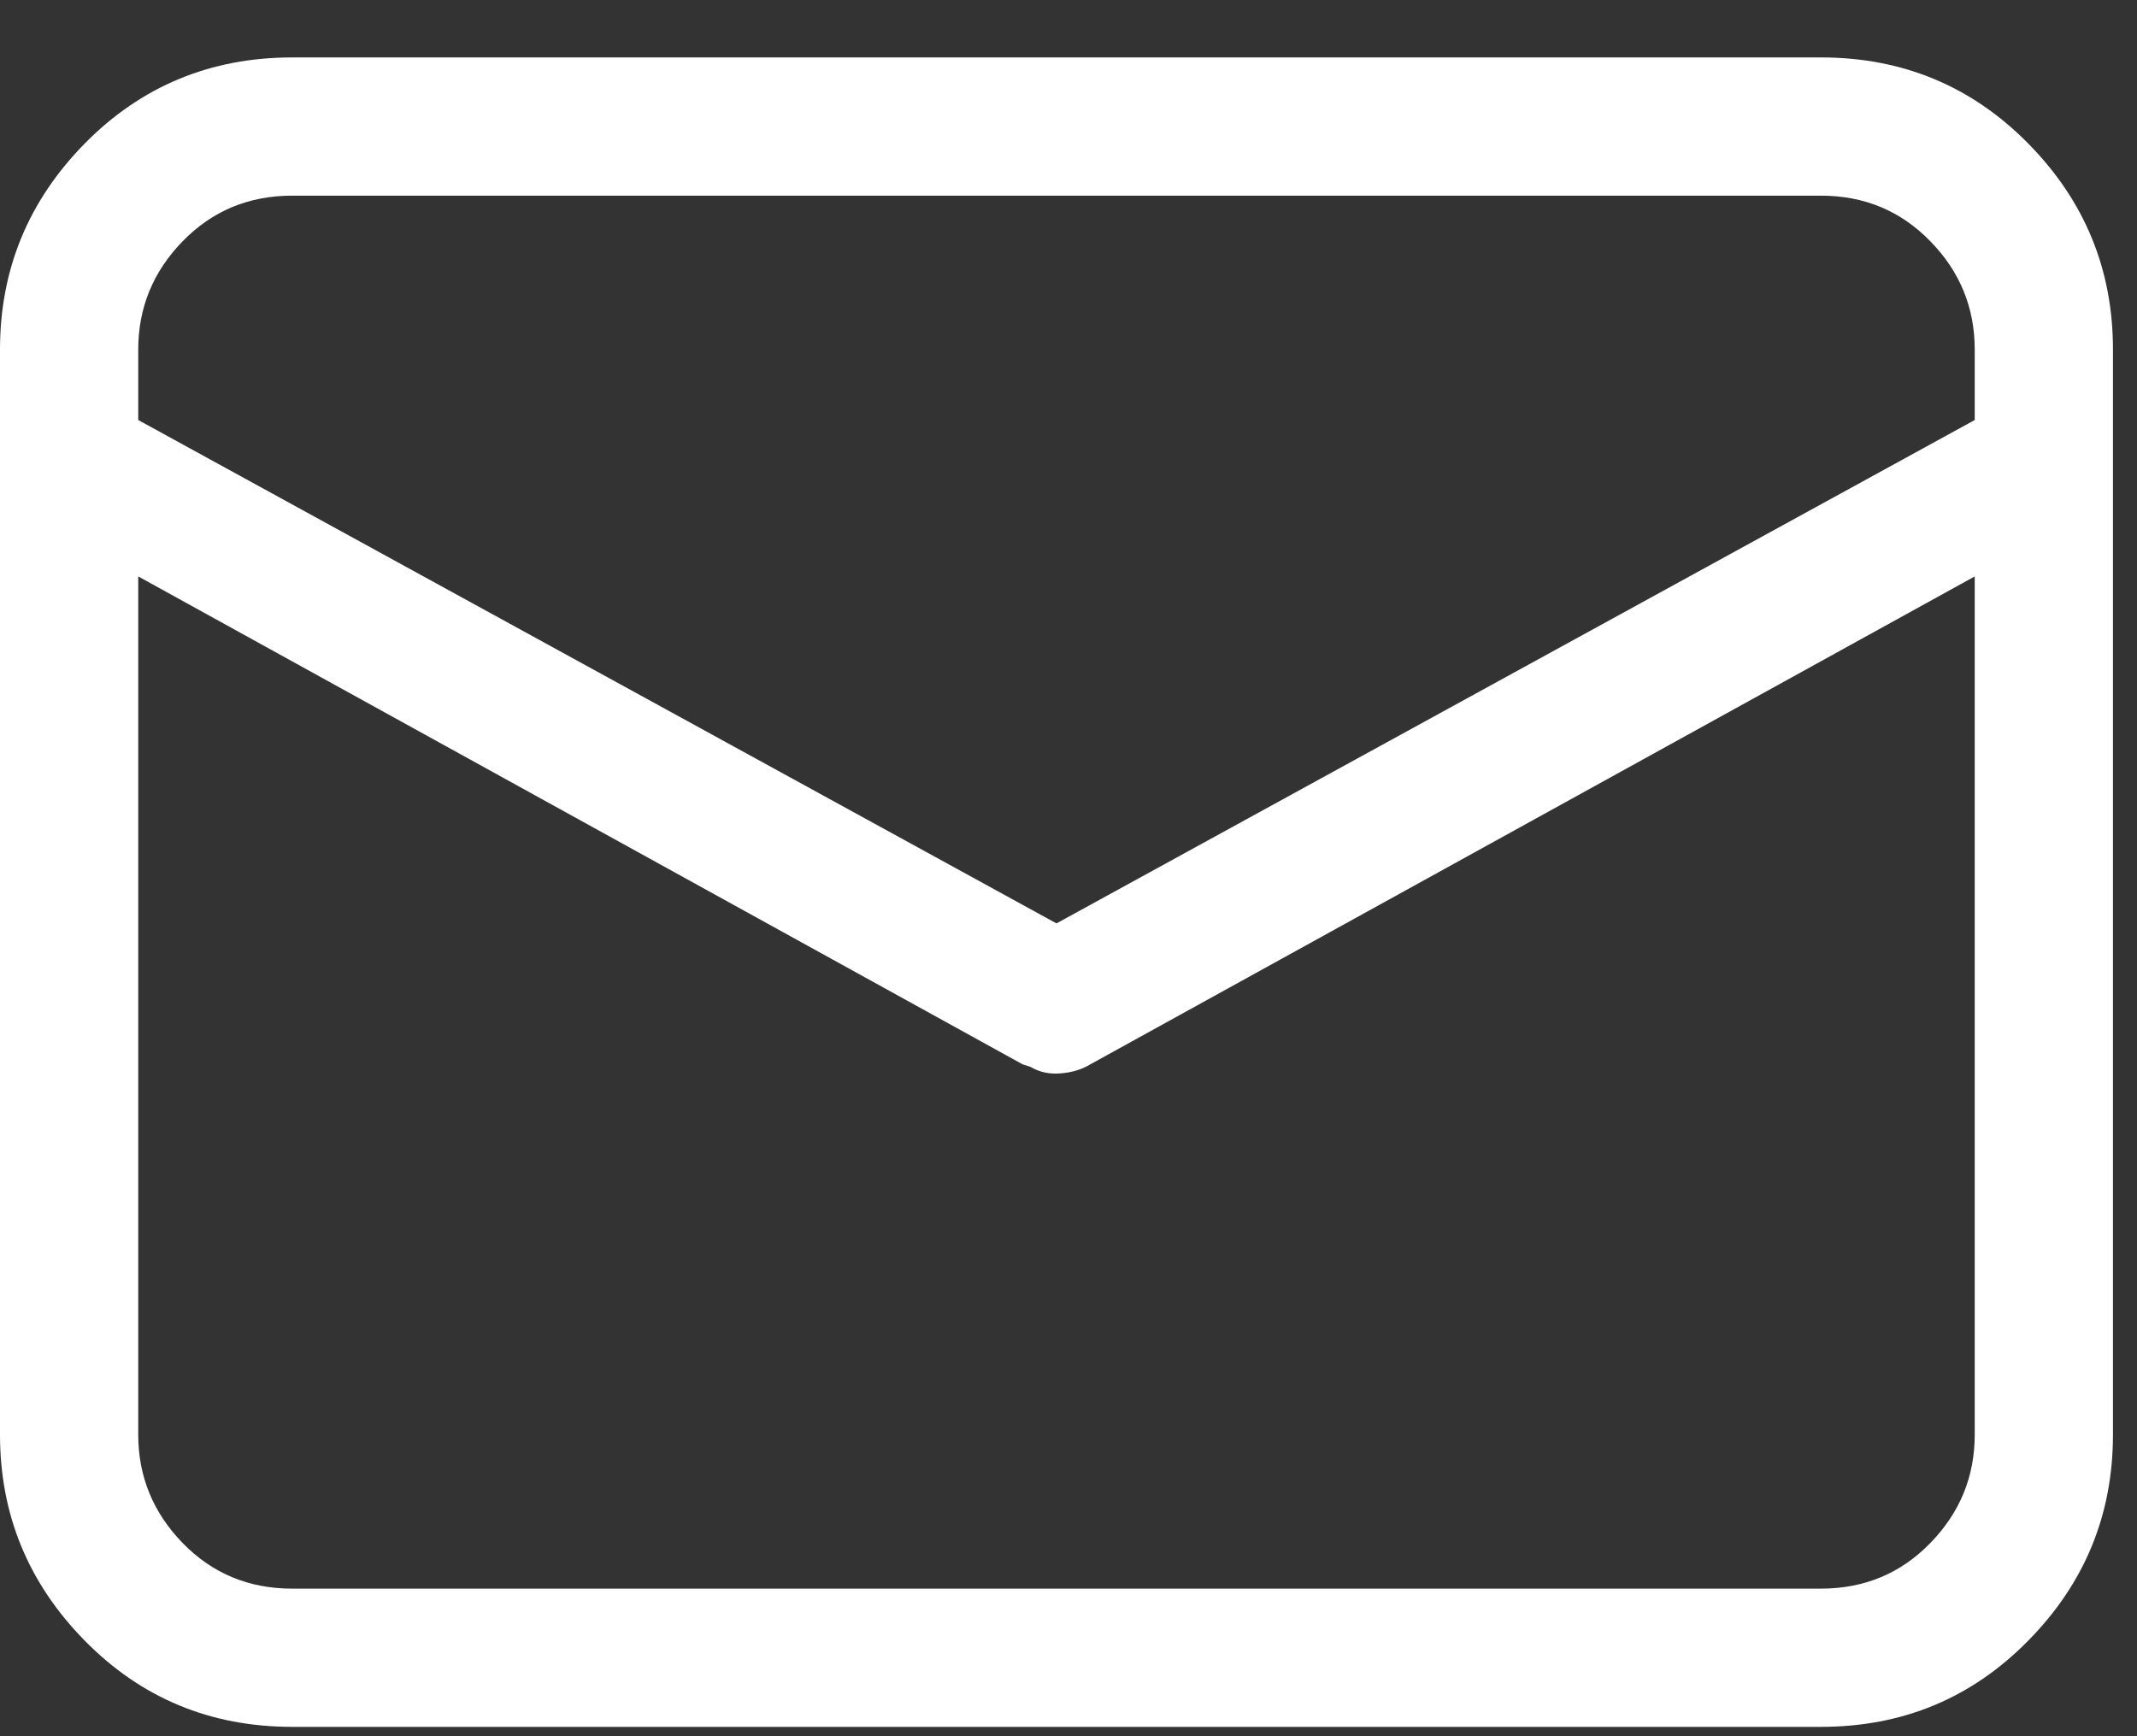 <svg width="16" height="13" viewBox="0 0 16 13" fill="none" xmlns="http://www.w3.org/2000/svg">
<rect x="0" y="0" width="16" height="13" fill="#333333" stroke="none"/>
<path d="M13.633 0.43C14.245 0.43 14.762 0.645 15.185 1.074C15.609 1.504 15.82 2.018 15.82 2.617V10.742C15.82 11.341 15.609 11.855 15.185 12.285C14.762 12.715 14.245 12.93 13.633 12.93H2.188C1.576 12.93 1.058 12.715 0.635 12.285C0.212 11.855 0 11.341 0 10.742V2.617C0 2.018 0.212 1.504 0.635 1.074C1.058 0.645 1.576 0.43 2.188 0.43H13.633ZM14.785 4.316L8.164 7.969C8.099 8.008 8.024 8.031 7.939 8.037C7.855 8.044 7.78 8.027 7.715 7.988L7.656 7.969L1.035 4.316V10.742C1.035 11.055 1.146 11.325 1.367 11.553C1.589 11.781 1.862 11.895 2.188 11.895H13.633C13.958 11.895 14.232 11.781 14.453 11.553C14.675 11.325 14.785 11.055 14.785 10.742V4.316ZM13.633 1.465H2.188C1.862 1.465 1.589 1.579 1.367 1.807C1.146 2.034 1.035 2.305 1.035 2.617V3.145L7.91 6.914L14.785 3.145V2.617C14.785 2.305 14.675 2.034 14.453 1.807C14.232 1.579 13.958 1.465 13.633 1.465Z" fill="white"/>
</svg>
